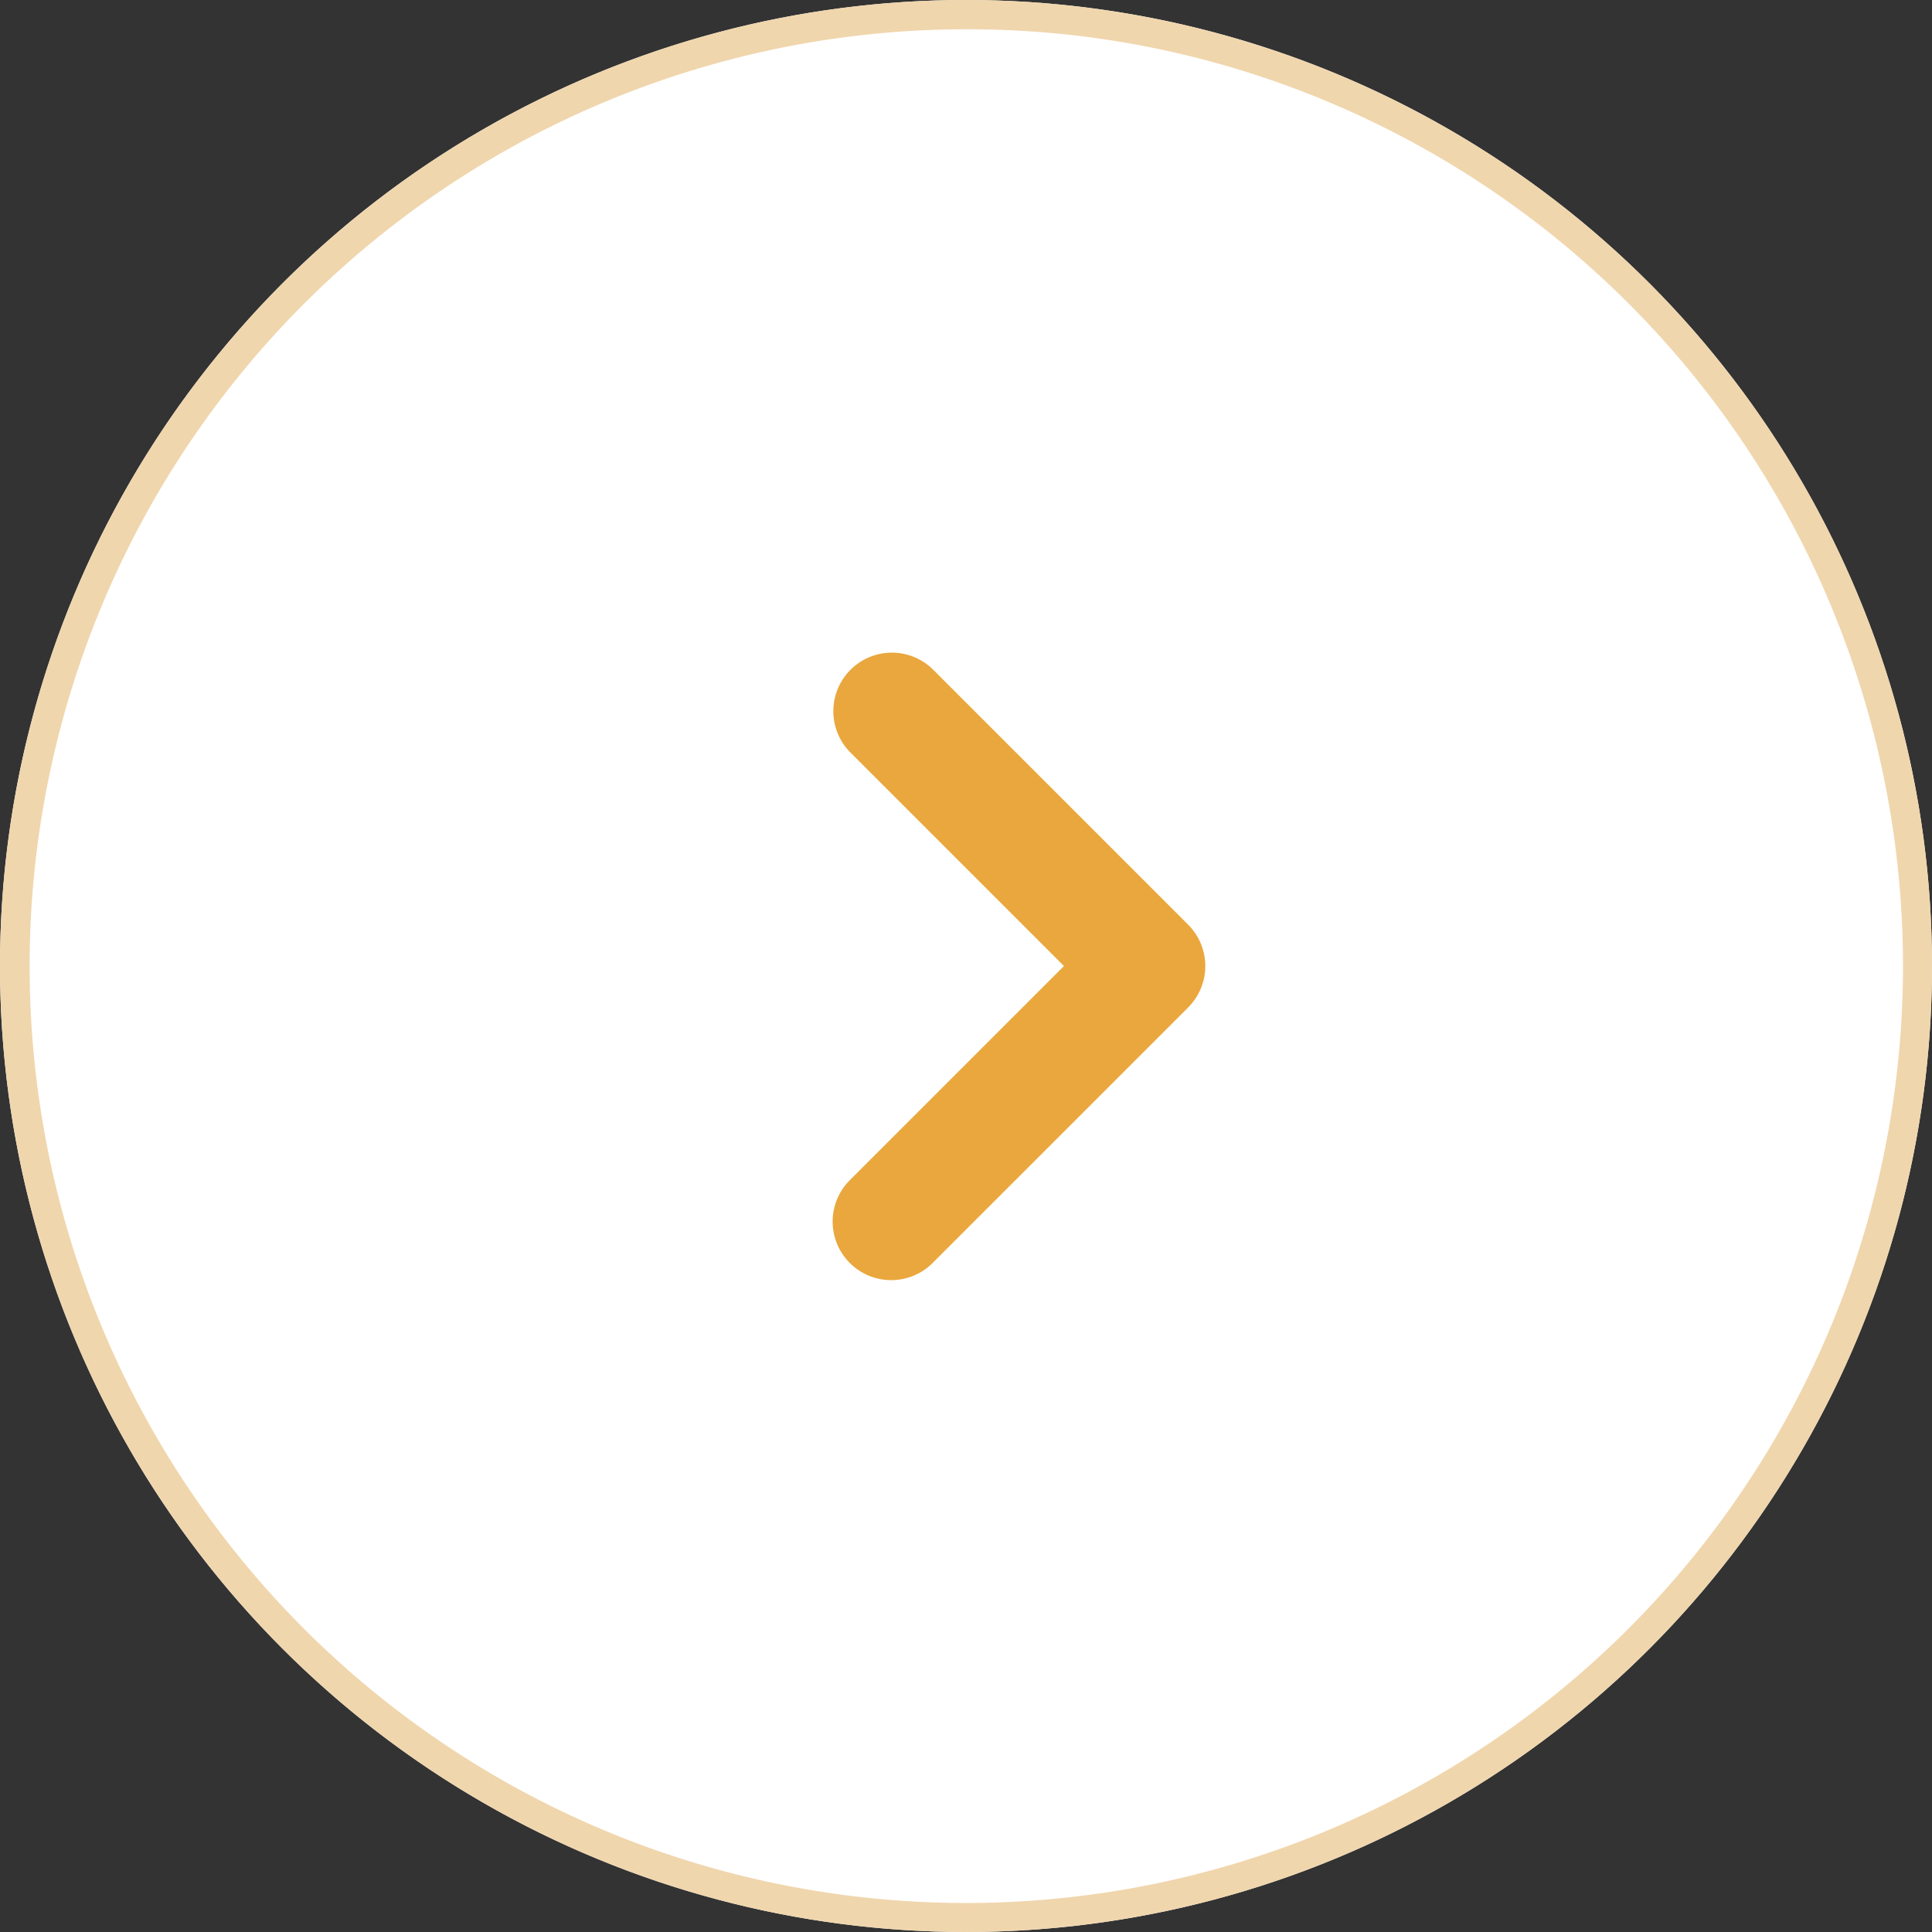 <svg id="グループ_227" data-name="グループ 227" xmlns="http://www.w3.org/2000/svg" width="66" height="66" viewBox="0 0 66 66">
  <rect x="0" y="0" width="66" height="66" fill="#333333" stroke="none"/>
  <circle id="楕円形_53" data-name="楕円形 53" cx="33" cy="33" r="33" fill="#fff"/>
  <path id="楕円形_53_-_アウトライン" data-name="楕円形 53 - アウトライン" d="M33,1A32.009,32.009,0,0,0,20.544,62.486,32.009,32.009,0,0,0,45.456,3.514,31.8,31.8,0,0,0,33,1m0-1A33,33,0,1,1,0,33,33,33,0,0,1,33,0Z" fill="#f0d6ad"/>
  <path id="パス_572" data-name="パス 572" d="M1767.826,936.257a2,2,0,0,1-1.414-3.414l7.316-7.316-7.316-7.316a2,2,0,0,1,2.828-2.828l8.731,8.731a2,2,0,0,1,0,2.828l-8.731,8.731A1.994,1.994,0,0,1,1767.826,936.257Z" transform="translate(-1737.382 -892.526)" fill="#eaa73d"/>
</svg>
